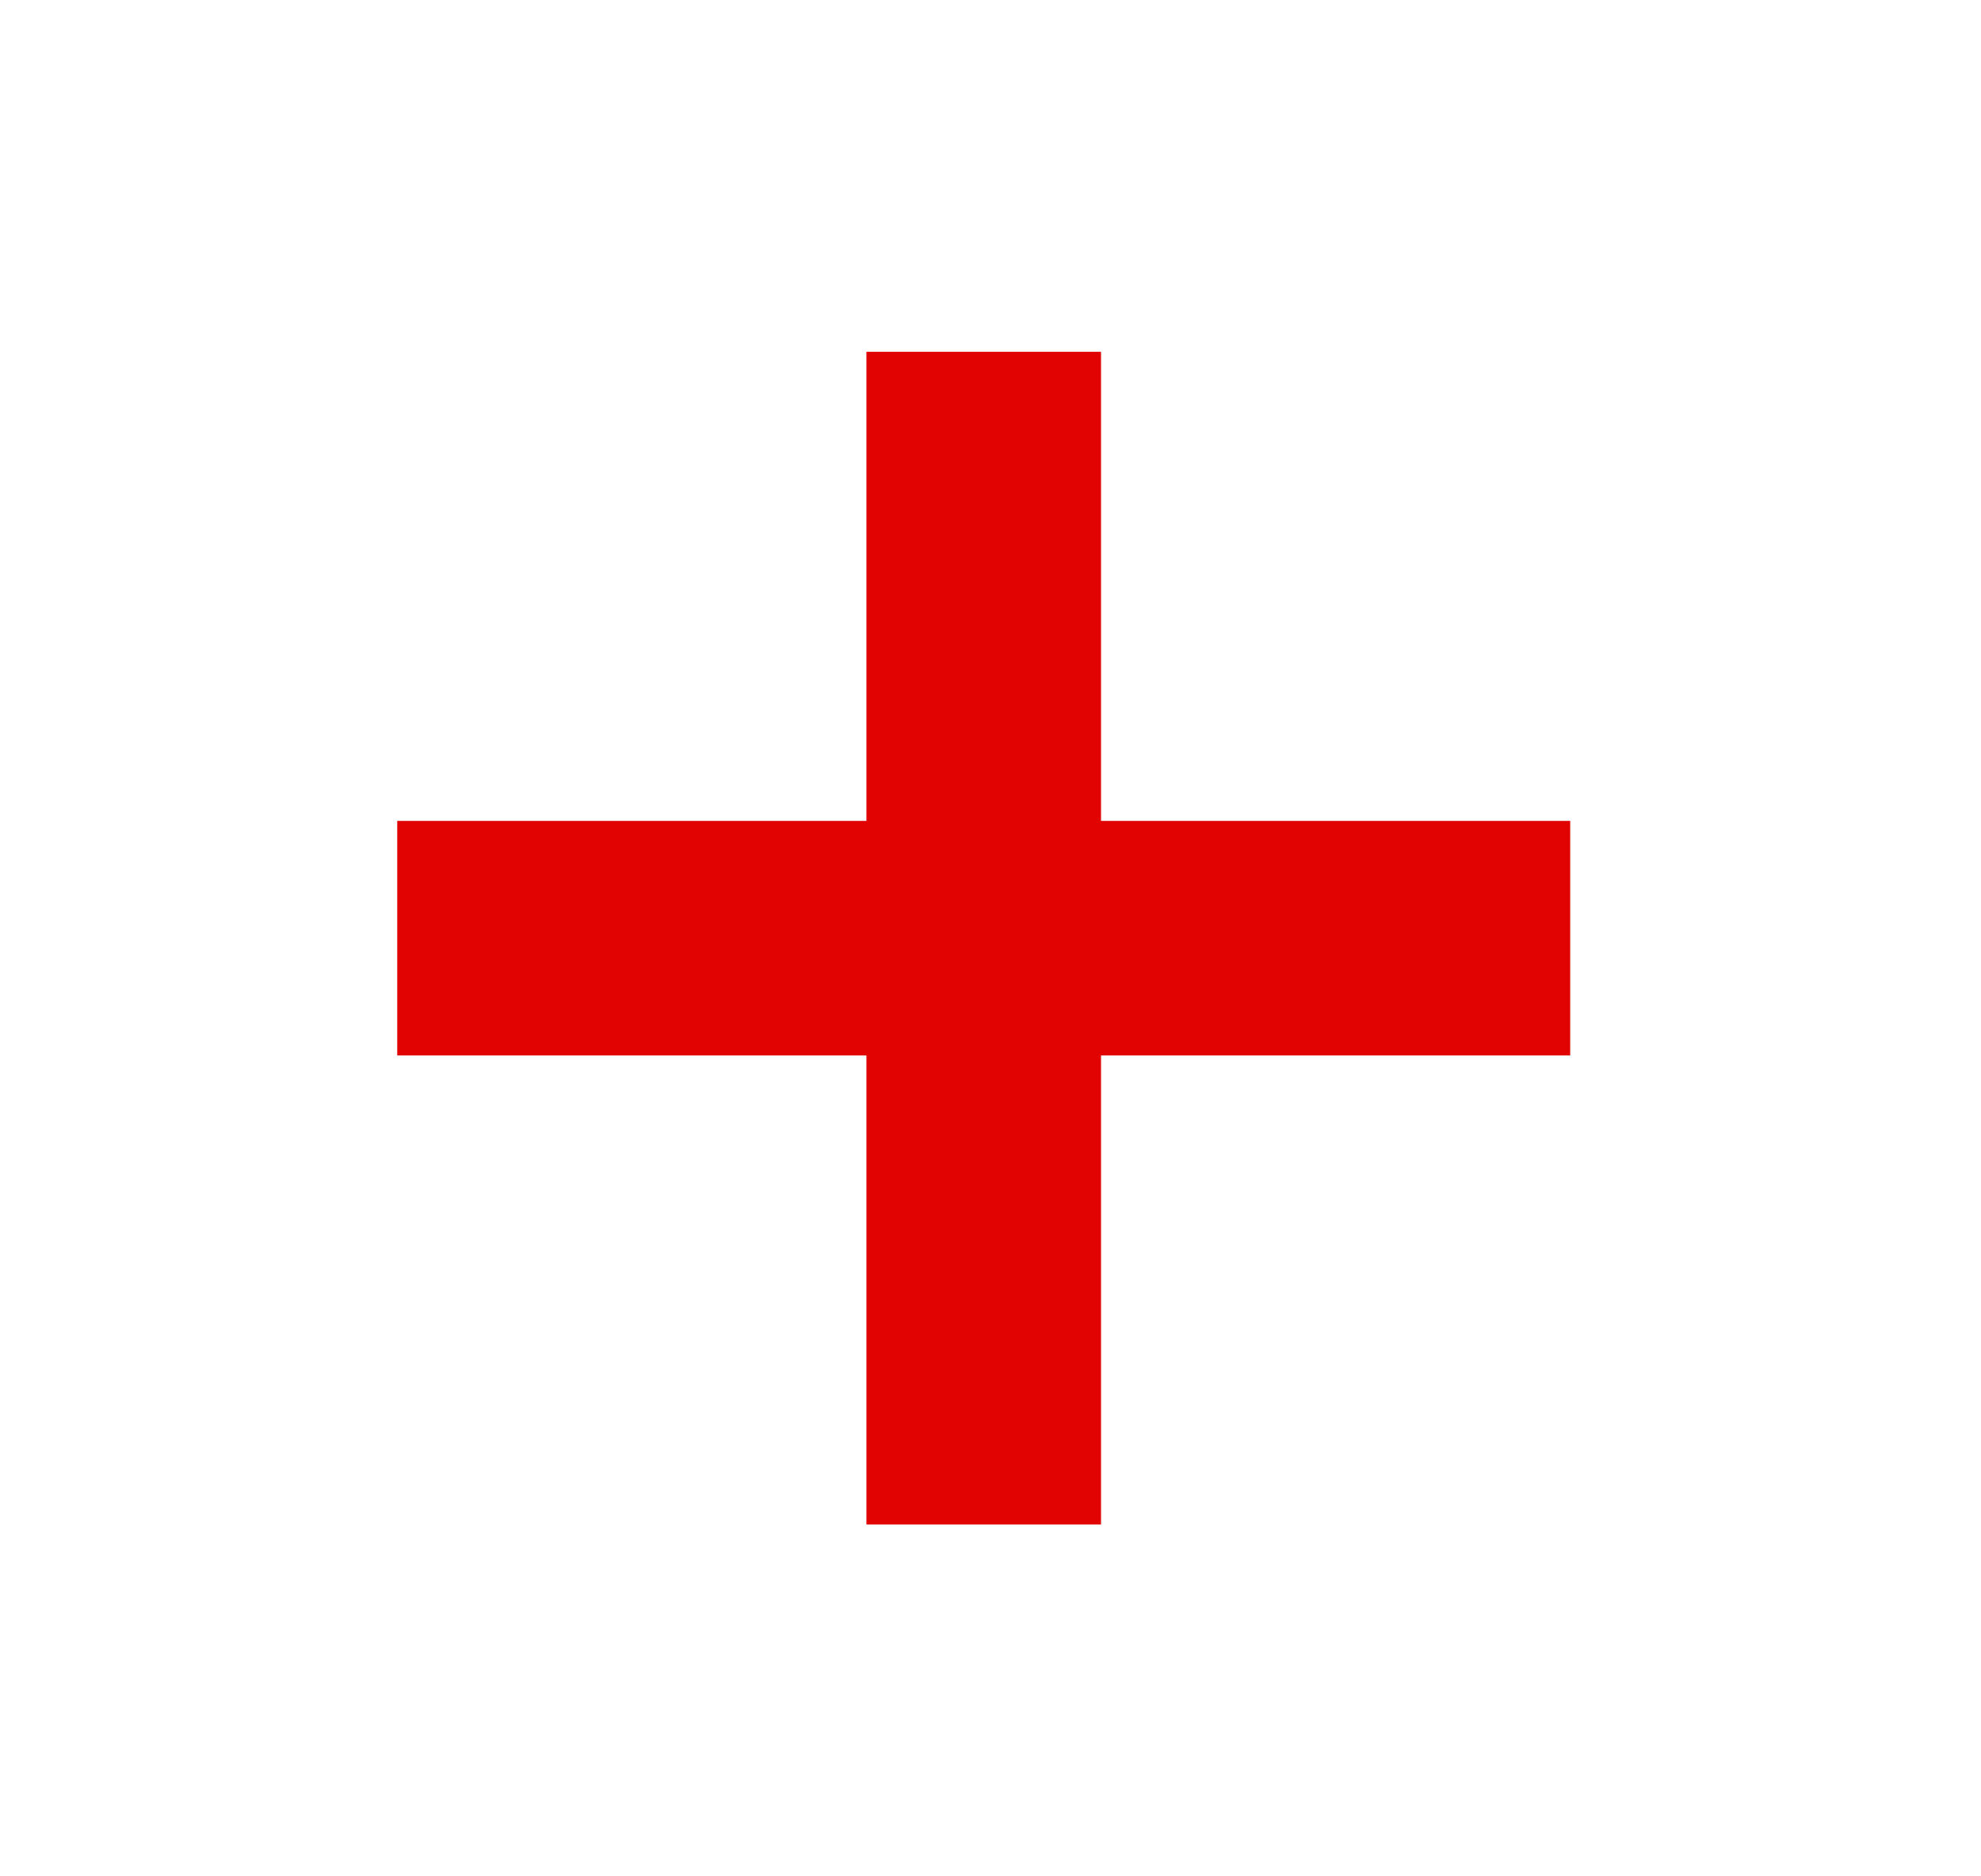 <svg width="19" height="18" viewBox="0 0 19 18" fill="none" xmlns="http://www.w3.org/2000/svg">
<g id="Frame">
<path id="Vector" d="M4.935 9H9.435M9.435 9H13.935M9.435 9V4.5M9.435 9V13.5" stroke="#E10202" stroke-width="2.25" stroke-linecap="square" stroke-linejoin="round"/>
</g>
</svg>
